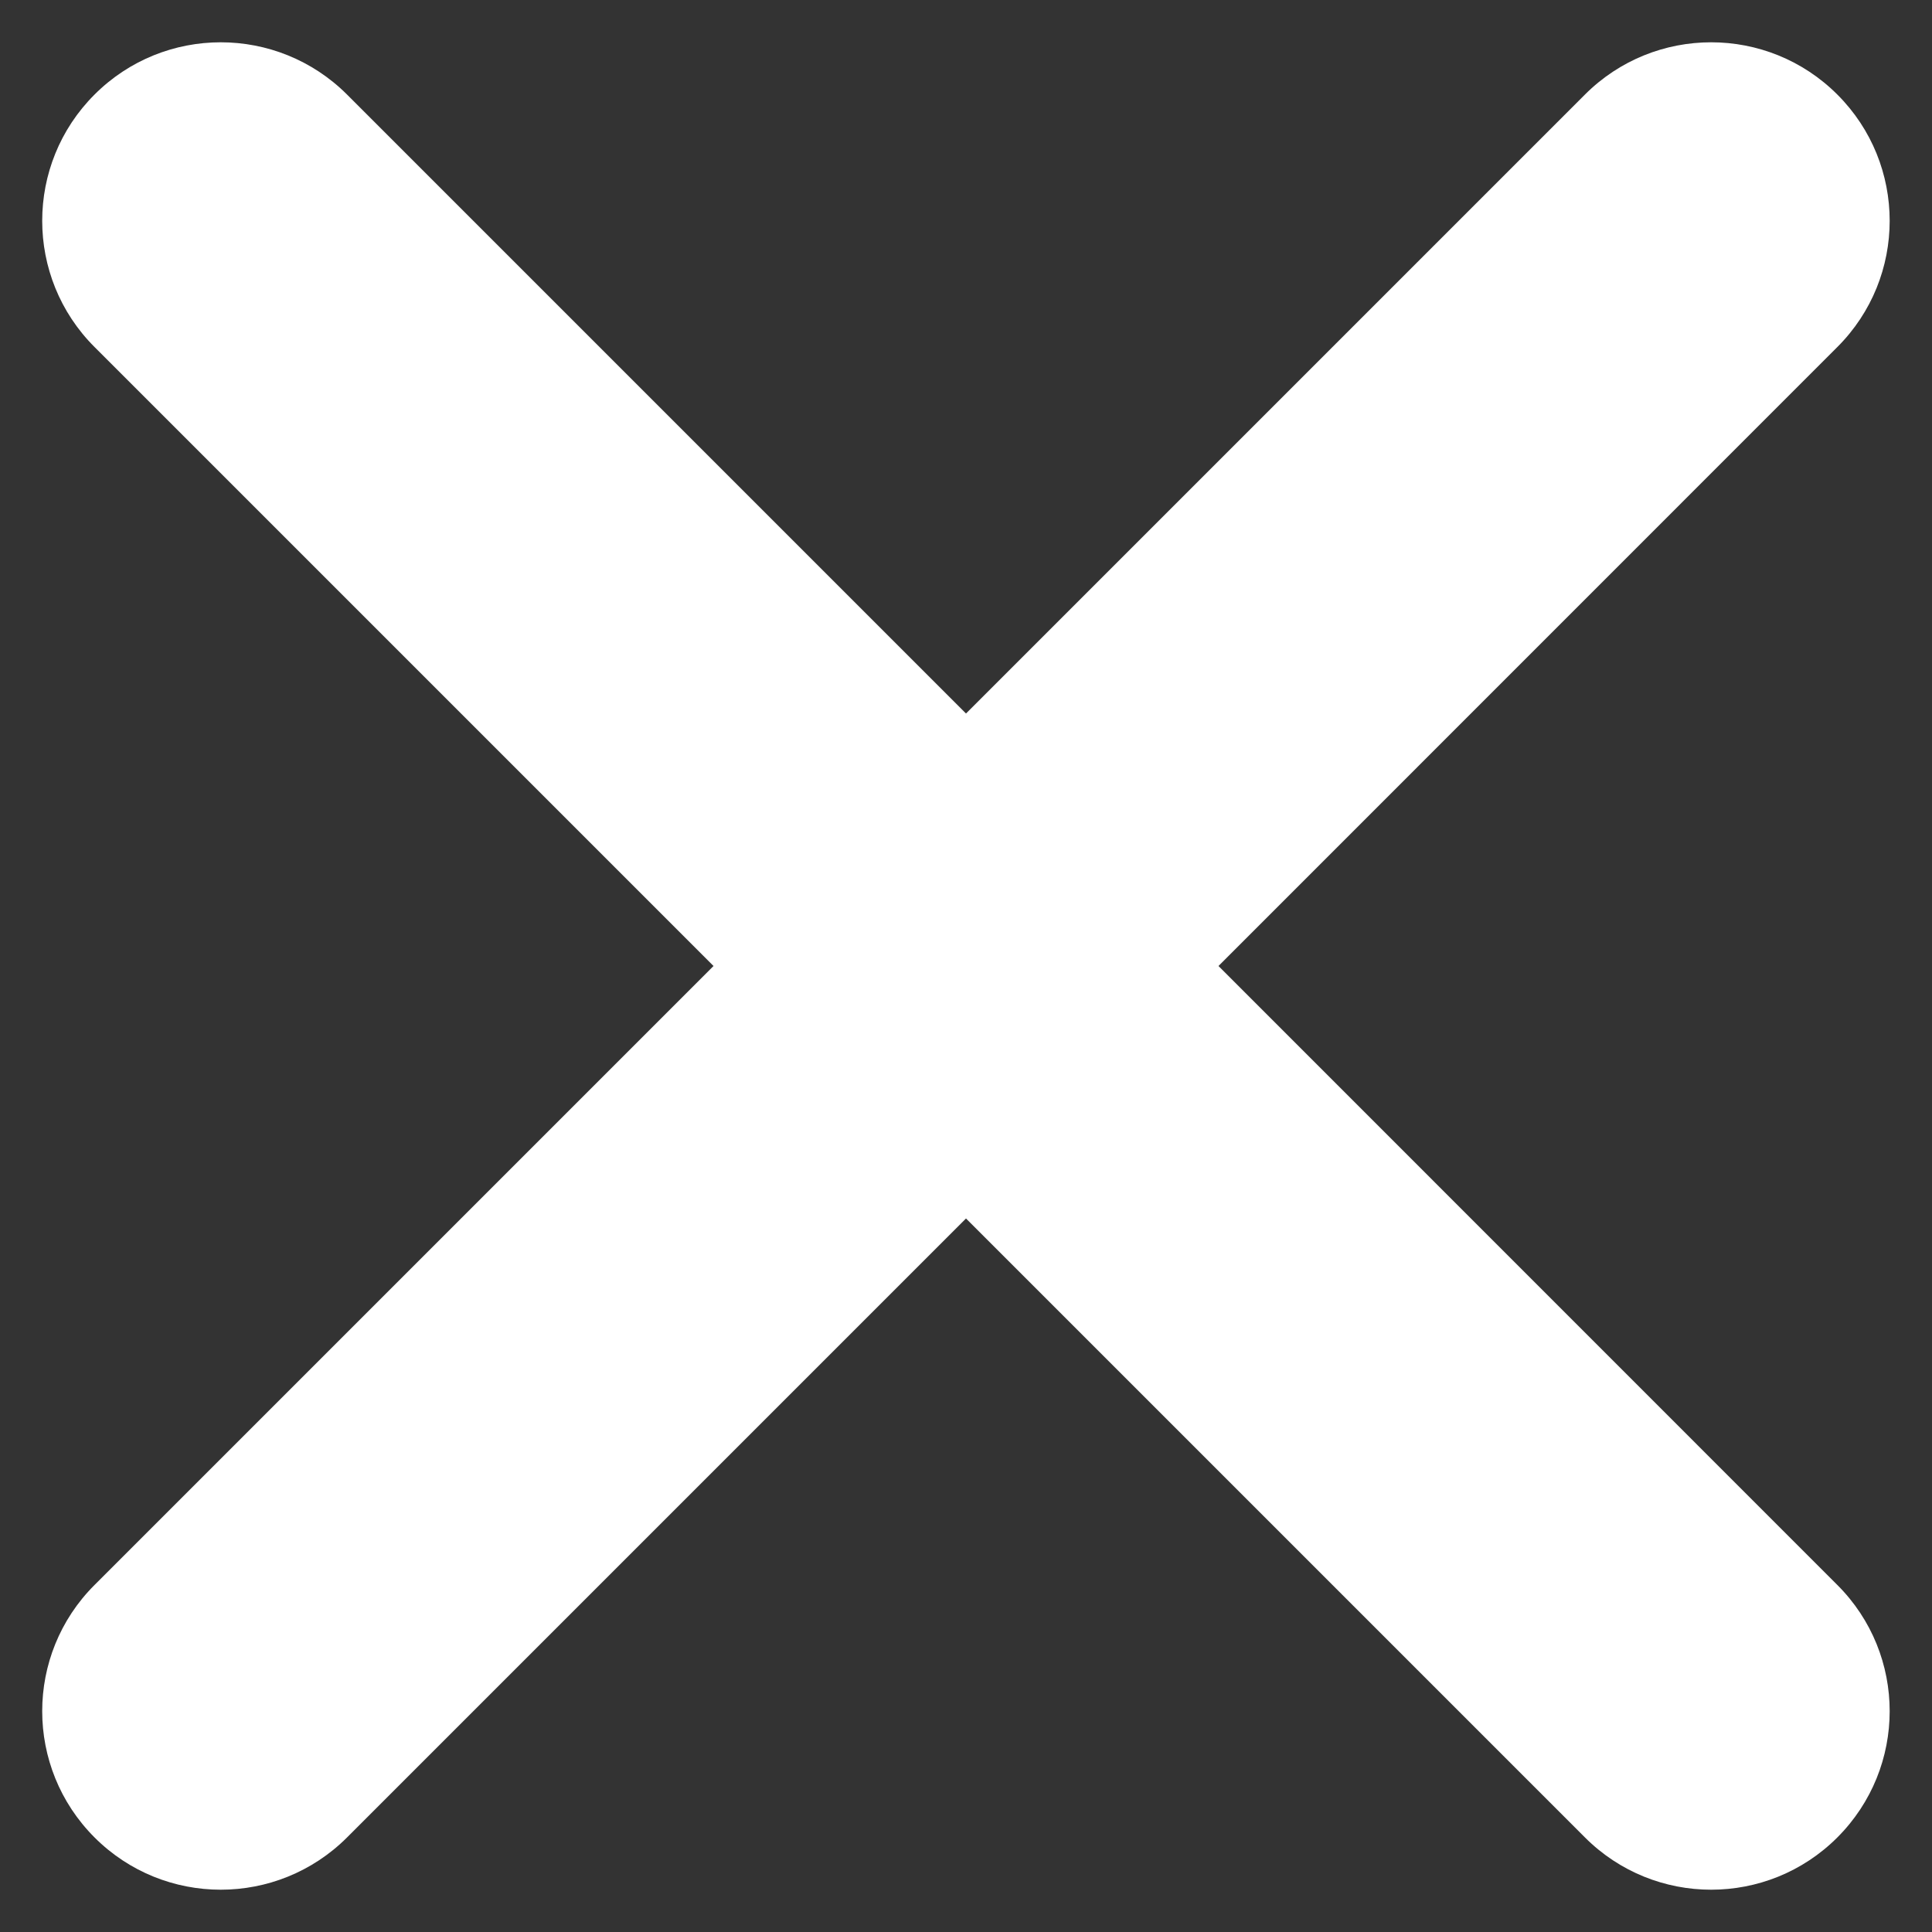 <svg width="16" height="16" viewBox="0 0 16 16" fill="none" xmlns="http://www.w3.org/2000/svg">
<rect x="0" y="0" width="16" height="16" fill="#333333" stroke="none"/>
<path d="M1.101 1.101C1.503 0.7 2.154 0.7 2.555 1.101L8 6.545L13.444 1.101C13.845 0.7 14.497 0.7 14.898 1.101C15.3 1.503 15.3 2.154 14.898 2.556L9.454 8L14.898 13.444C15.3 13.846 15.3 14.497 14.898 14.899C14.497 15.3 13.845 15.3 13.444 14.899L8 9.455L2.555 14.899C2.154 15.3 1.503 15.3 1.101 14.899C0.699 14.497 0.699 13.846 1.101 13.444L6.545 8L1.101 2.556C0.699 2.154 0.699 1.503 1.101 1.101Z" fill="white"/>
<path fill-rule="evenodd" clip-rule="evenodd" d="M0.783 0.783C1.36 0.206 2.296 0.206 2.874 0.783L8 5.909L13.126 0.783C13.703 0.206 14.639 0.206 15.216 0.783C15.794 1.36 15.794 2.297 15.216 2.874L10.091 8L15.216 13.126C15.794 13.703 15.794 14.639 15.216 15.217C14.639 15.794 13.703 15.794 13.126 15.217L8 10.091L2.874 15.217C2.296 15.794 1.36 15.794 0.783 15.217C0.205 14.639 0.205 13.703 0.783 13.126L5.909 8L0.783 2.874C0.205 2.297 0.205 1.36 0.783 0.783ZM2.237 1.419C2.011 1.194 1.645 1.194 1.419 1.419C1.193 1.645 1.193 2.012 1.419 2.238L7.181 8L1.419 13.762C1.193 13.988 1.193 14.355 1.419 14.581C1.645 14.806 2.011 14.806 2.237 14.581L8 8.818L13.762 14.581C13.988 14.806 14.354 14.806 14.58 14.581C14.806 14.355 14.806 13.988 14.58 13.762L8.818 8L14.58 2.238C14.806 2.012 14.806 1.645 14.58 1.419C14.354 1.194 13.988 1.194 13.762 1.419L8 7.182L2.237 1.419Z" fill="white"/>
</svg>
